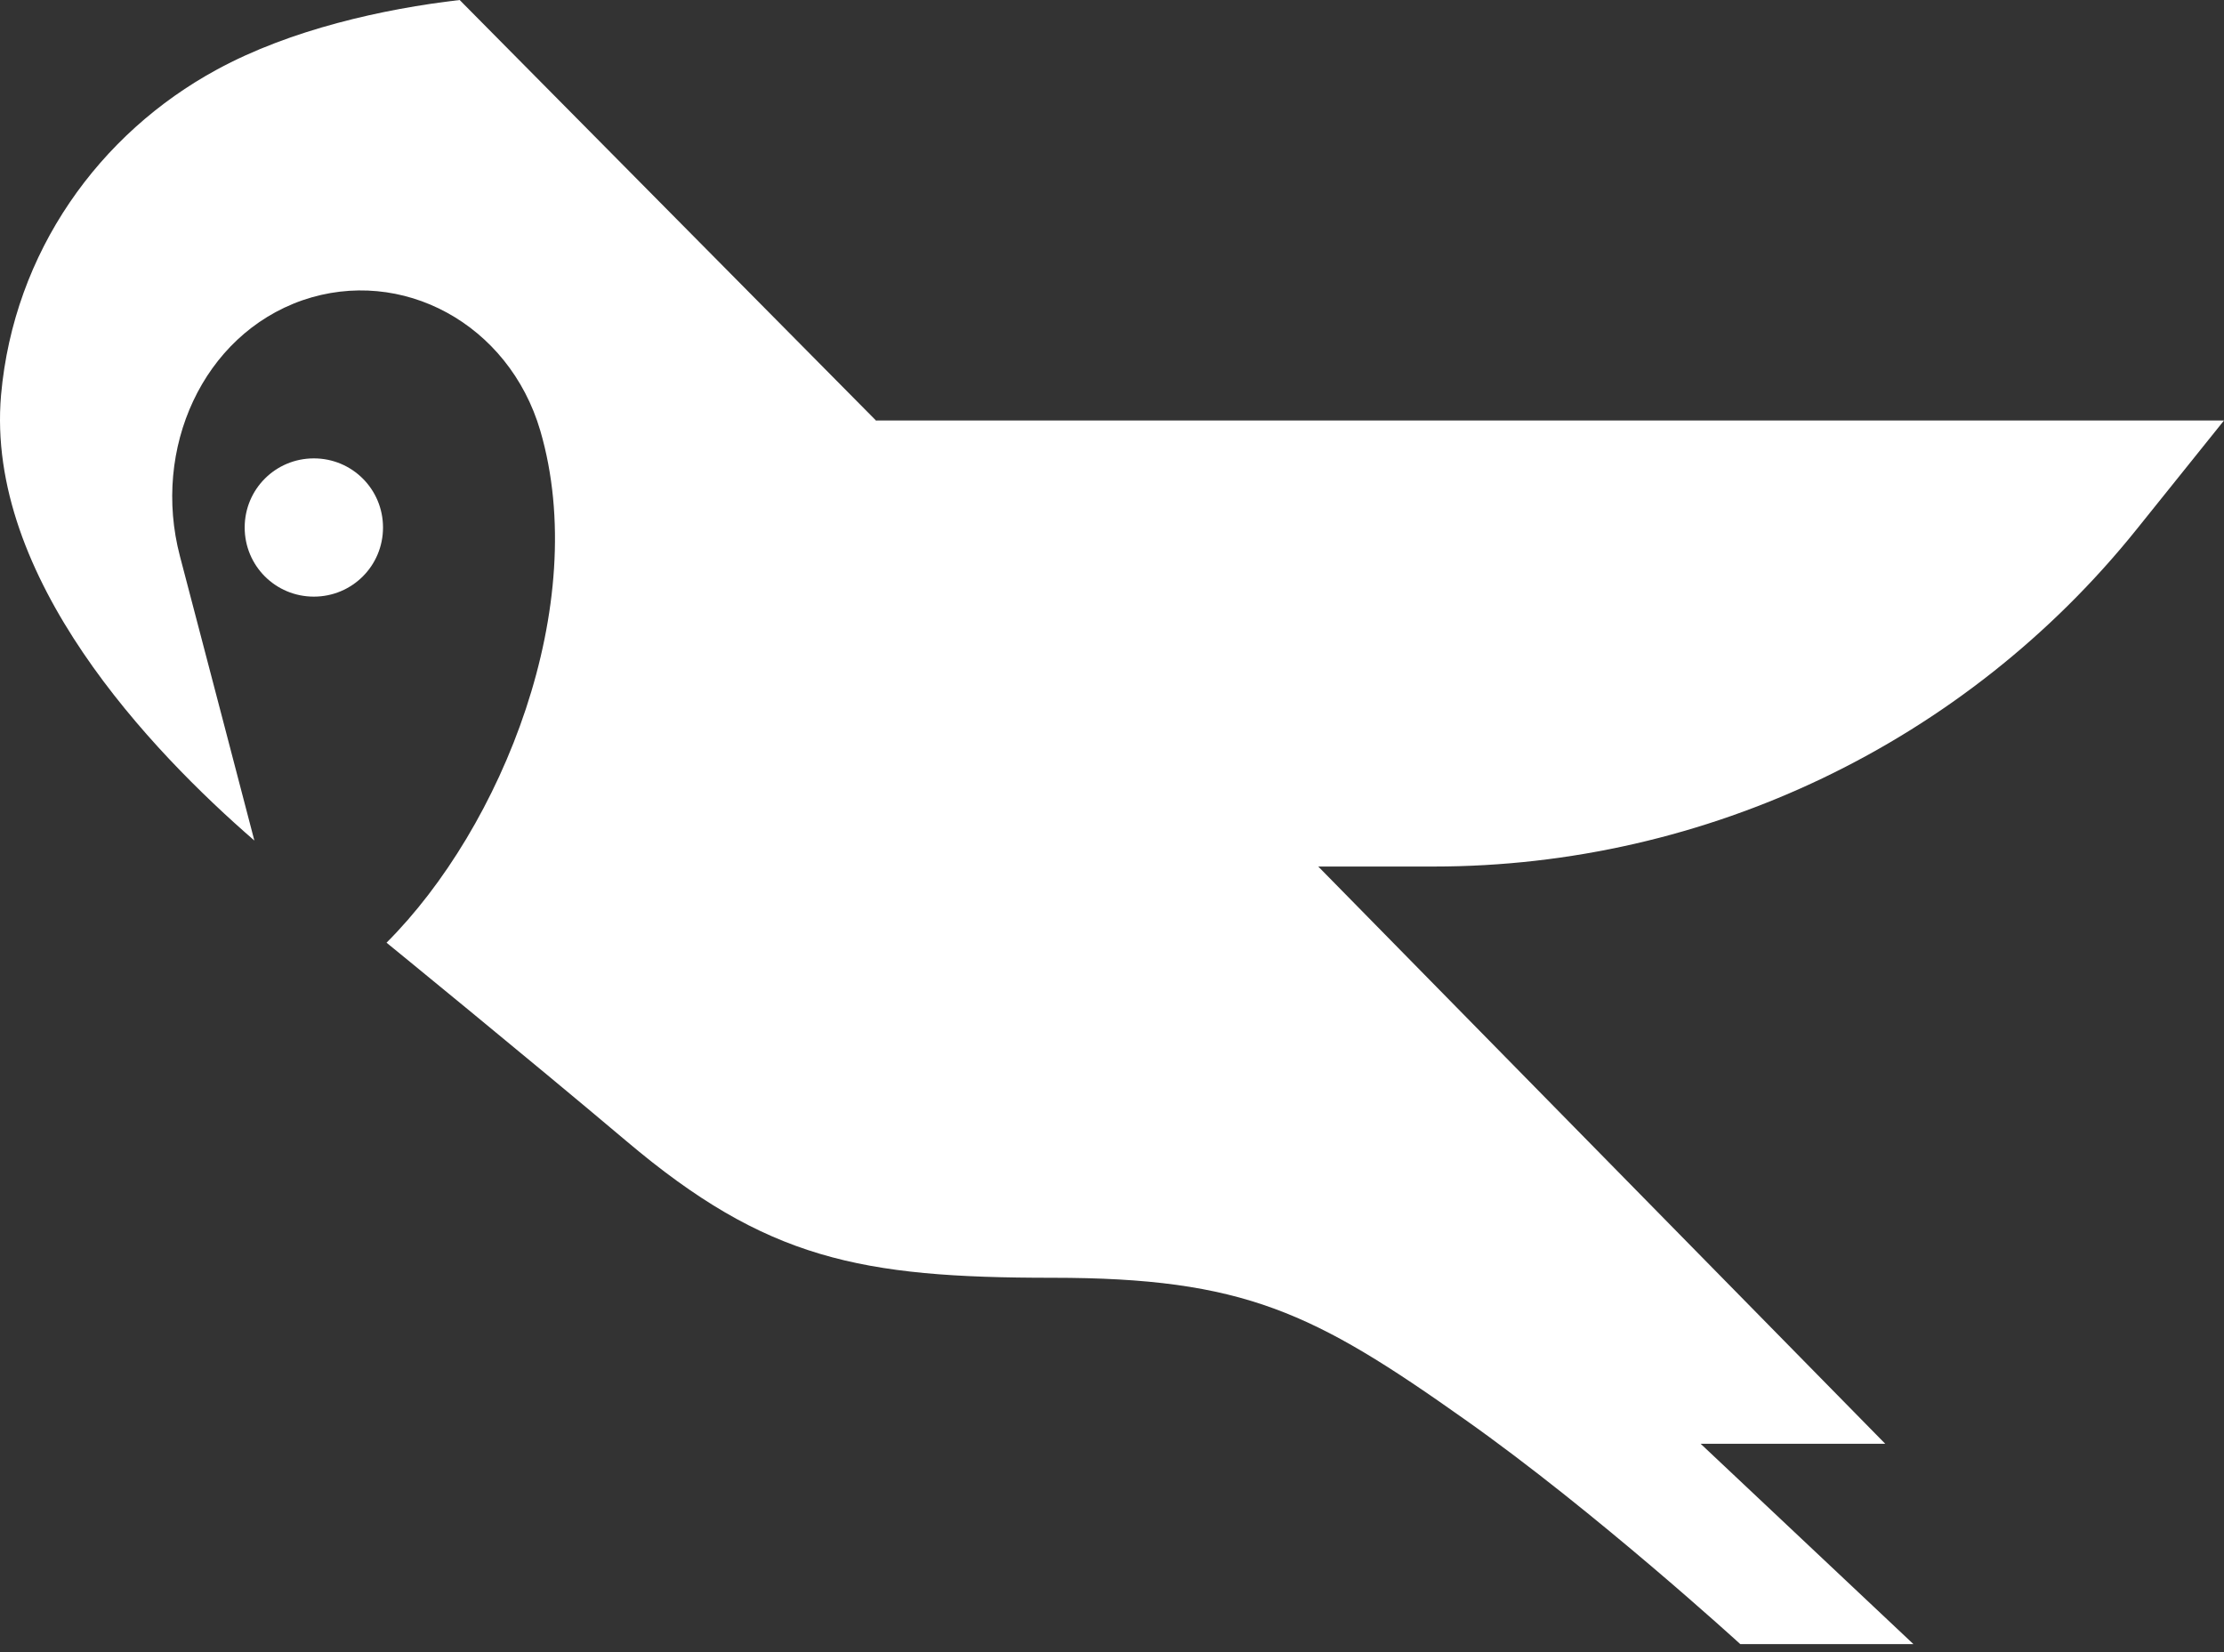 <?xml version="1.0" encoding="UTF-8"?> <svg xmlns="http://www.w3.org/2000/svg" width="210" height="156" viewBox="0 0 210 156" fill="none"><rect x="0" y="0" width="210" height="156" fill="#333333" stroke="none"/><path d="M82.754 39.746L43.403 0C36.206 0.832 27.429 2.786 20.483 6.569C9.376 12.597 1.306 23.781 0.1 37.293C-1.398 54.547 14.285 70.928 24.018 79.368C24.018 79.368 18.902 59.786 16.988 52.51C14.326 42.365 19.151 31.639 28.552 28.355C37.953 25.112 48.062 30.6 51.015 40.661C55.84 57.166 47.396 78.121 36.498 89.013C36.498 89.013 49.809 99.865 59.168 107.764C72.355 118.906 81.215 120.652 99.351 120.652C117.488 120.652 124.06 123.937 138.328 134.04C150.641 142.729 164.326 155.243 164.326 155.243H180.674L160.582 136.326H178.012L124.476 81.821H135.374C161.165 81.821 185.582 70.096 201.722 50.015L210 39.705H82.754V39.746Z" fill="white"></path><path d="M29.635 43.282C26.016 43.282 23.104 46.192 23.104 49.809C23.104 53.426 26.016 56.336 29.635 56.336C33.254 56.336 36.166 53.426 36.166 49.809C36.166 46.192 33.254 43.282 29.635 43.282Z" fill="white"></path></svg> 